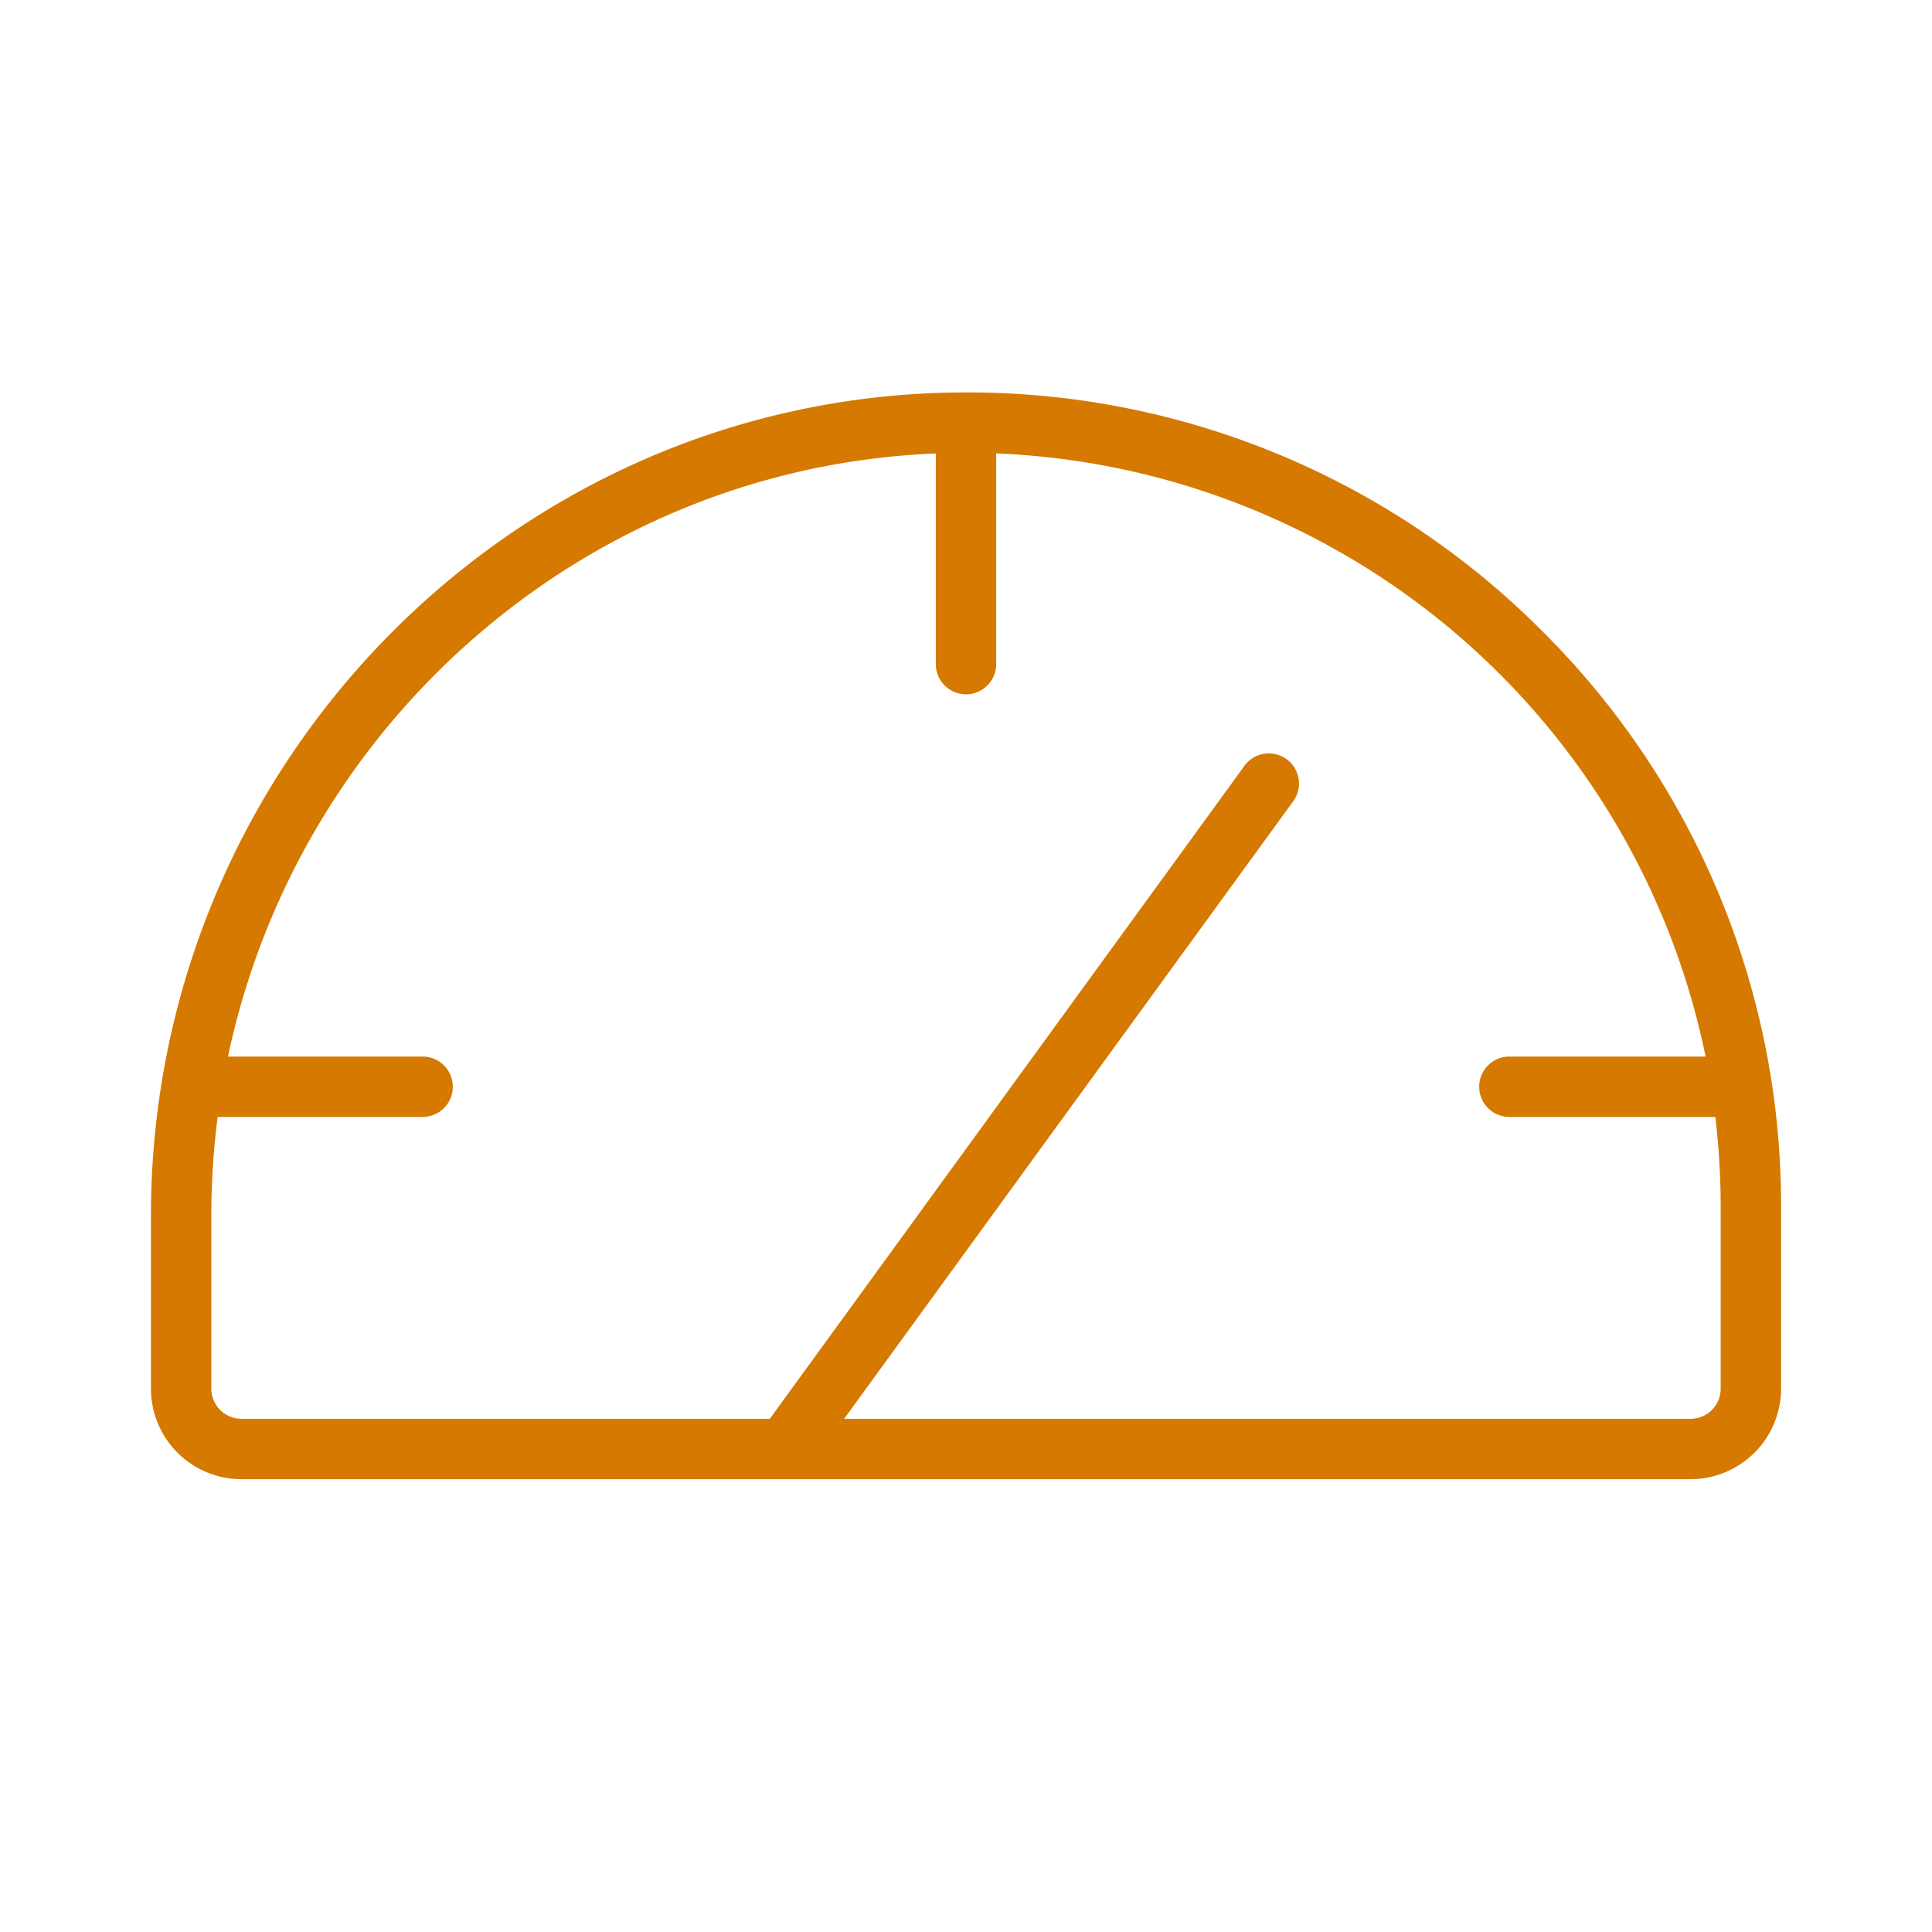 <svg xmlns="http://www.w3.org/2000/svg" width="32" height="32" fill="#d67900" viewBox="0 0 256 256"><path d="M204.23 83.5A107.37 107.37 0 0 0 127.62 52C68.28 52.21 20 101.16 20 161.13V184a12 12 0 0 0 12 12h192a12 12 0 0 0 12-12v-24a107.25 107.25 0 0 0-31.77-76.5zM228 184a4 4 0 0 1-4 4H111.85l59.38-81.65a4 4 0 1 0-6.46-4.7L102 188H32a4 4 0 0 1-4-4v-22.87a103.42 103.42 0 0 1 .84-13.13H56a4 4 0 0 0 0-8H30.21C39.59 95.66 77.84 61.93 124 60.09V88a4 4 0 0 0 8 0V60.08A100.08 100.08 0 0 1 226 140h-26a4 4 0 0 0 0 8h27.29a101.6 101.6 0 0 1 .71 12z"/></svg>